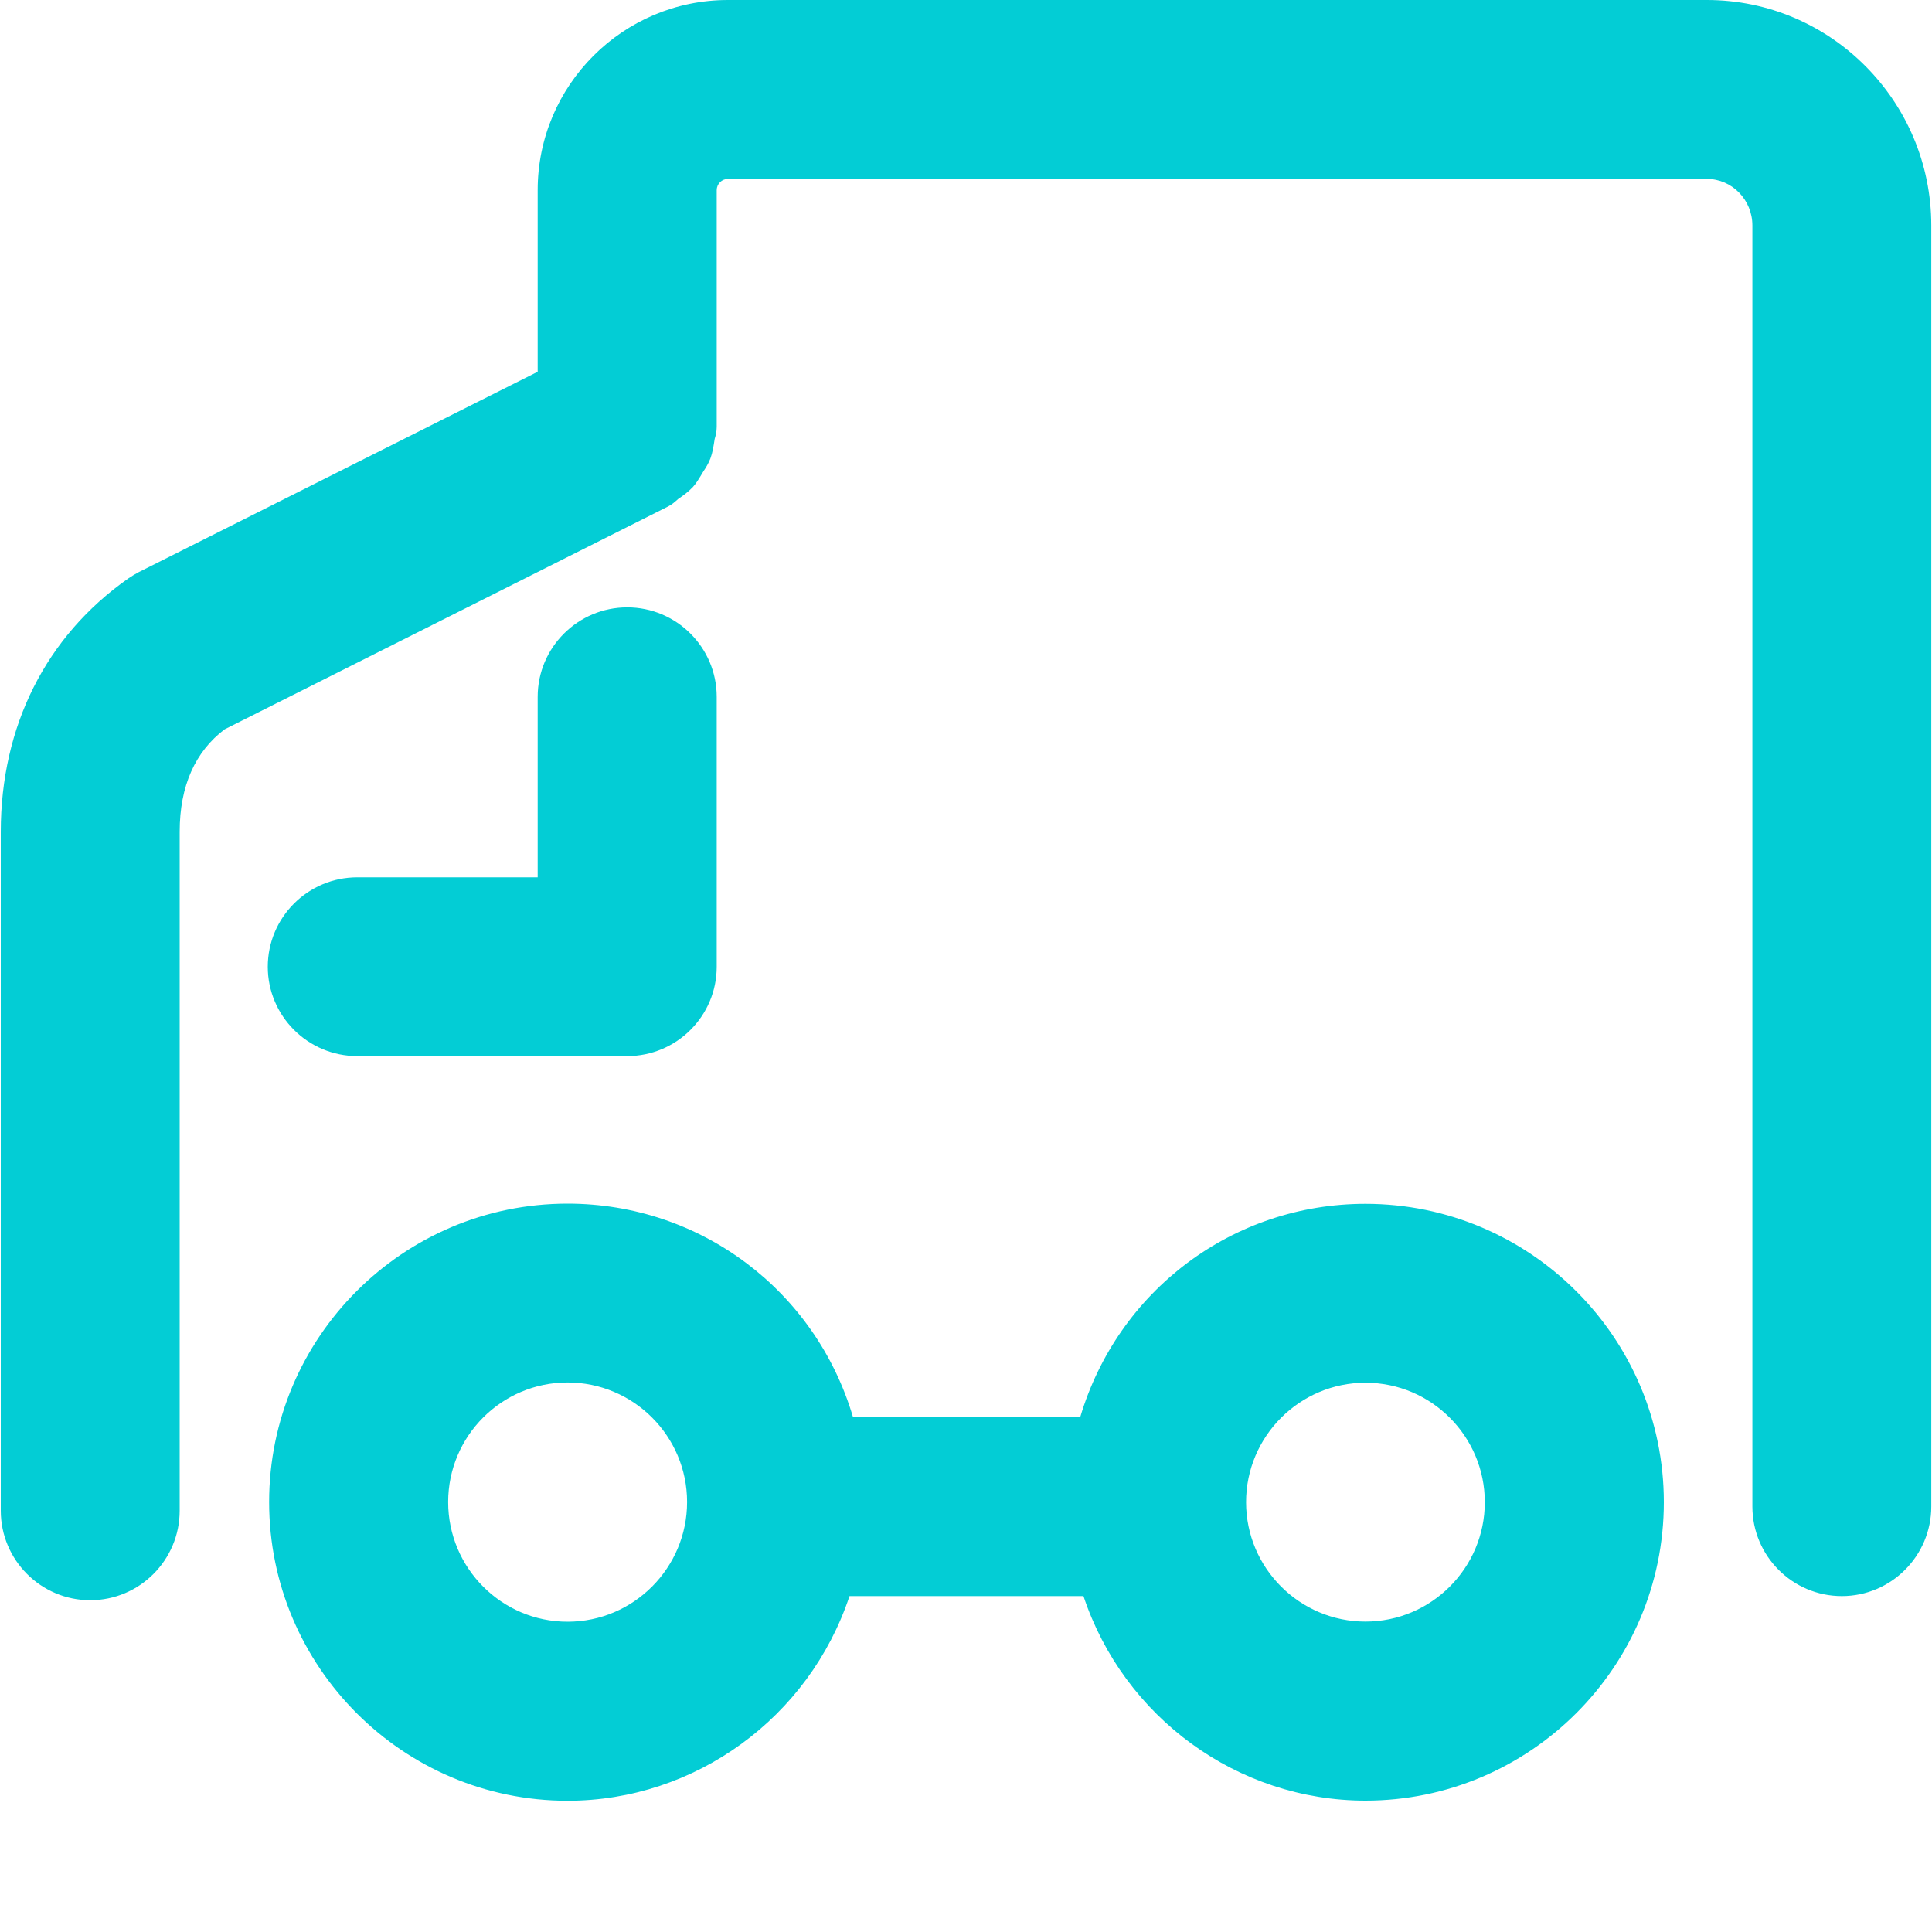<svg width="30" height="30" viewBox="0 0 30 30" fill="none" xmlns="http://www.w3.org/2000/svg">
<path d="M26.504 0H11.303C9.675 0 8.349 1.323 8.349 2.952V5.773L2.158 8.882C2.102 8.911 2.046 8.946 1.989 8.984C0.714 9.88 0.012 11.277 0.012 12.916V23.457C0.012 24.224 0.635 24.848 1.401 24.848C2.168 24.848 2.79 24.224 2.79 23.457V12.916C2.79 12.199 3.034 11.669 3.488 11.325L10.369 7.867C10.436 7.834 10.482 7.791 10.533 7.746C10.602 7.699 10.679 7.646 10.756 7.566C10.807 7.51 10.845 7.449 10.922 7.32C10.957 7.267 11 7.201 11.032 7.117C11.066 7.023 11.079 6.935 11.098 6.814C11.111 6.771 11.129 6.708 11.129 6.628V2.952C11.129 2.857 11.208 2.778 11.303 2.778H26.504C26.895 2.778 27.211 3.103 27.211 3.501V23.393C27.211 24.16 27.833 24.784 28.6 24.784C29.365 24.784 29.989 24.16 29.989 23.393V3.501C29.989 1.571 28.425 0 26.504 0ZM21.203 18.693C19.142 18.693 17.358 20.041 16.774 22.004H13.245C12.664 20.04 10.878 18.69 8.813 18.69C6.257 18.69 4.179 20.769 4.179 23.324C4.179 25.881 6.257 27.962 8.813 27.962C10.799 27.962 12.565 26.668 13.191 24.784H16.824C17.45 26.666 19.216 27.96 21.203 27.96C23.758 27.96 25.836 25.88 25.836 23.326C25.836 20.772 23.758 18.693 21.203 18.693ZM21.203 25.18C20.182 25.18 19.349 24.348 19.349 23.326C19.349 22.303 20.182 21.471 21.203 21.471C22.225 21.471 23.056 22.303 23.056 23.326C23.056 24.348 22.225 25.18 21.203 25.18ZM8.813 25.182C7.79 25.182 6.959 24.348 6.959 23.323C6.959 22.3 7.79 21.467 8.813 21.467C9.836 21.467 10.669 22.3 10.669 23.323C10.669 24.348 9.836 25.182 8.813 25.182ZM5.548 16.399H9.74C10.505 16.399 11.129 15.777 11.129 15.012V10.82C11.129 10.054 10.505 9.431 9.74 9.431C8.973 9.431 8.349 10.054 8.349 10.82V13.623H5.548C4.782 13.623 4.158 14.246 4.158 15.012C4.158 15.777 4.782 16.399 5.548 16.399Z" fill="#03CDD5"/>
</svg>

